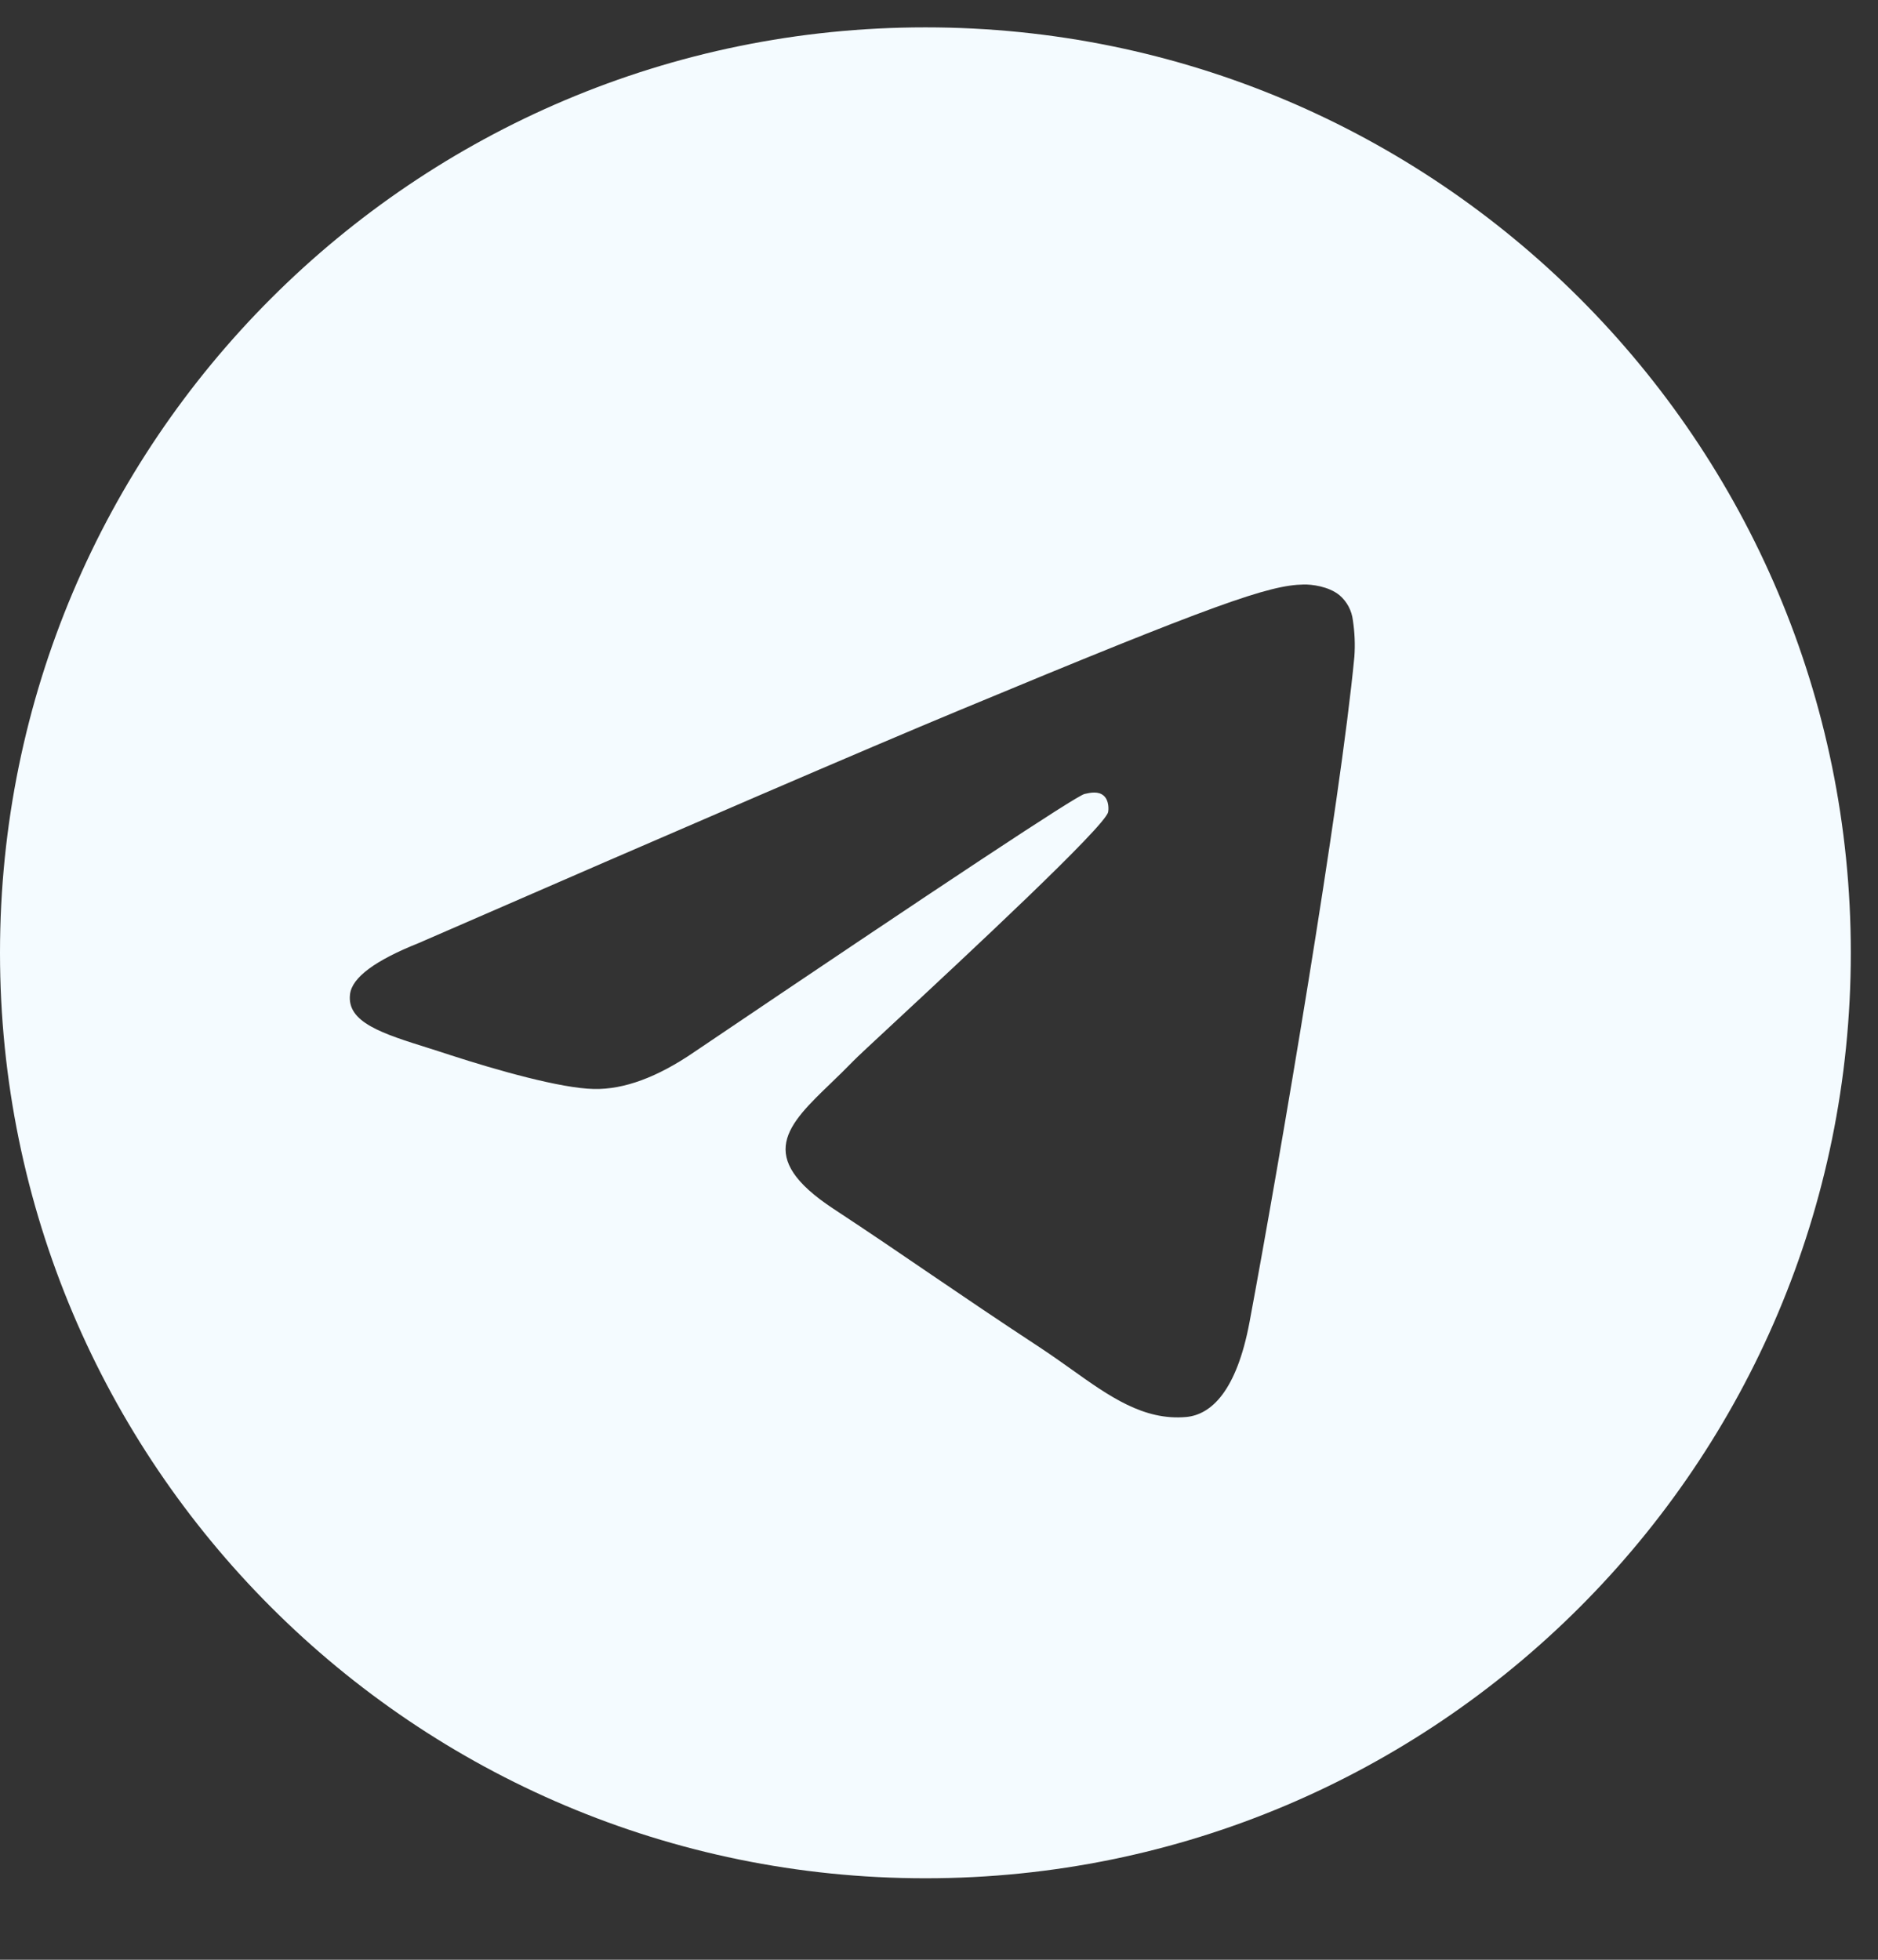 <svg width="23" height="24" viewBox="0 0 23 24" fill="none" xmlns="http://www.w3.org/2000/svg">
<rect x="0" y="0" width="23" height="24" fill="#333333" stroke="none"/>
<g clip-path="url(#clip0_94_120)">
<path fill-rule="evenodd" clip-rule="evenodd" d="M22.667 11.668C22.667 17.927 17.592 23.002 11.334 23.002C5.075 23.002 0 17.927 0 11.668C0 5.409 5.075 0.335 11.334 0.335C17.592 0.335 22.667 5.409 22.667 11.668ZM11.74 8.702C10.637 9.16 8.434 10.109 5.13 11.548C4.594 11.762 4.312 11.97 4.287 12.175C4.244 12.52 4.676 12.656 5.264 12.84C5.344 12.866 5.427 12.891 5.512 12.92C6.091 13.108 6.869 13.328 7.273 13.336C7.641 13.344 8.051 13.193 8.503 12.883C11.589 10.799 13.183 9.745 13.283 9.723C13.354 9.707 13.452 9.686 13.518 9.745C13.584 9.804 13.578 9.915 13.571 9.946C13.527 10.128 11.833 11.704 10.955 12.52C10.681 12.774 10.487 12.955 10.448 12.996C10.359 13.088 10.268 13.176 10.181 13.26C9.643 13.777 9.241 14.166 10.204 14.801C10.667 15.106 11.037 15.358 11.406 15.61C11.809 15.884 12.212 16.158 12.733 16.5C12.865 16.587 12.992 16.677 13.116 16.765C13.585 17.1 14.007 17.4 14.528 17.353C14.831 17.325 15.144 17.04 15.303 16.191C15.678 14.183 16.416 9.835 16.587 8.043C16.598 7.894 16.591 7.744 16.569 7.597C16.555 7.478 16.497 7.368 16.406 7.29C16.271 7.179 16.061 7.156 15.967 7.158C15.541 7.165 14.887 7.393 11.74 8.702Z" fill="#F4FBFF"/>
</g>
<defs>
<clipPath id="clip0_94_120">
<rect width="22.667" height="22.667" fill="white" transform="translate(0 0.335)"/>
</clipPath>
</defs>
</svg>
